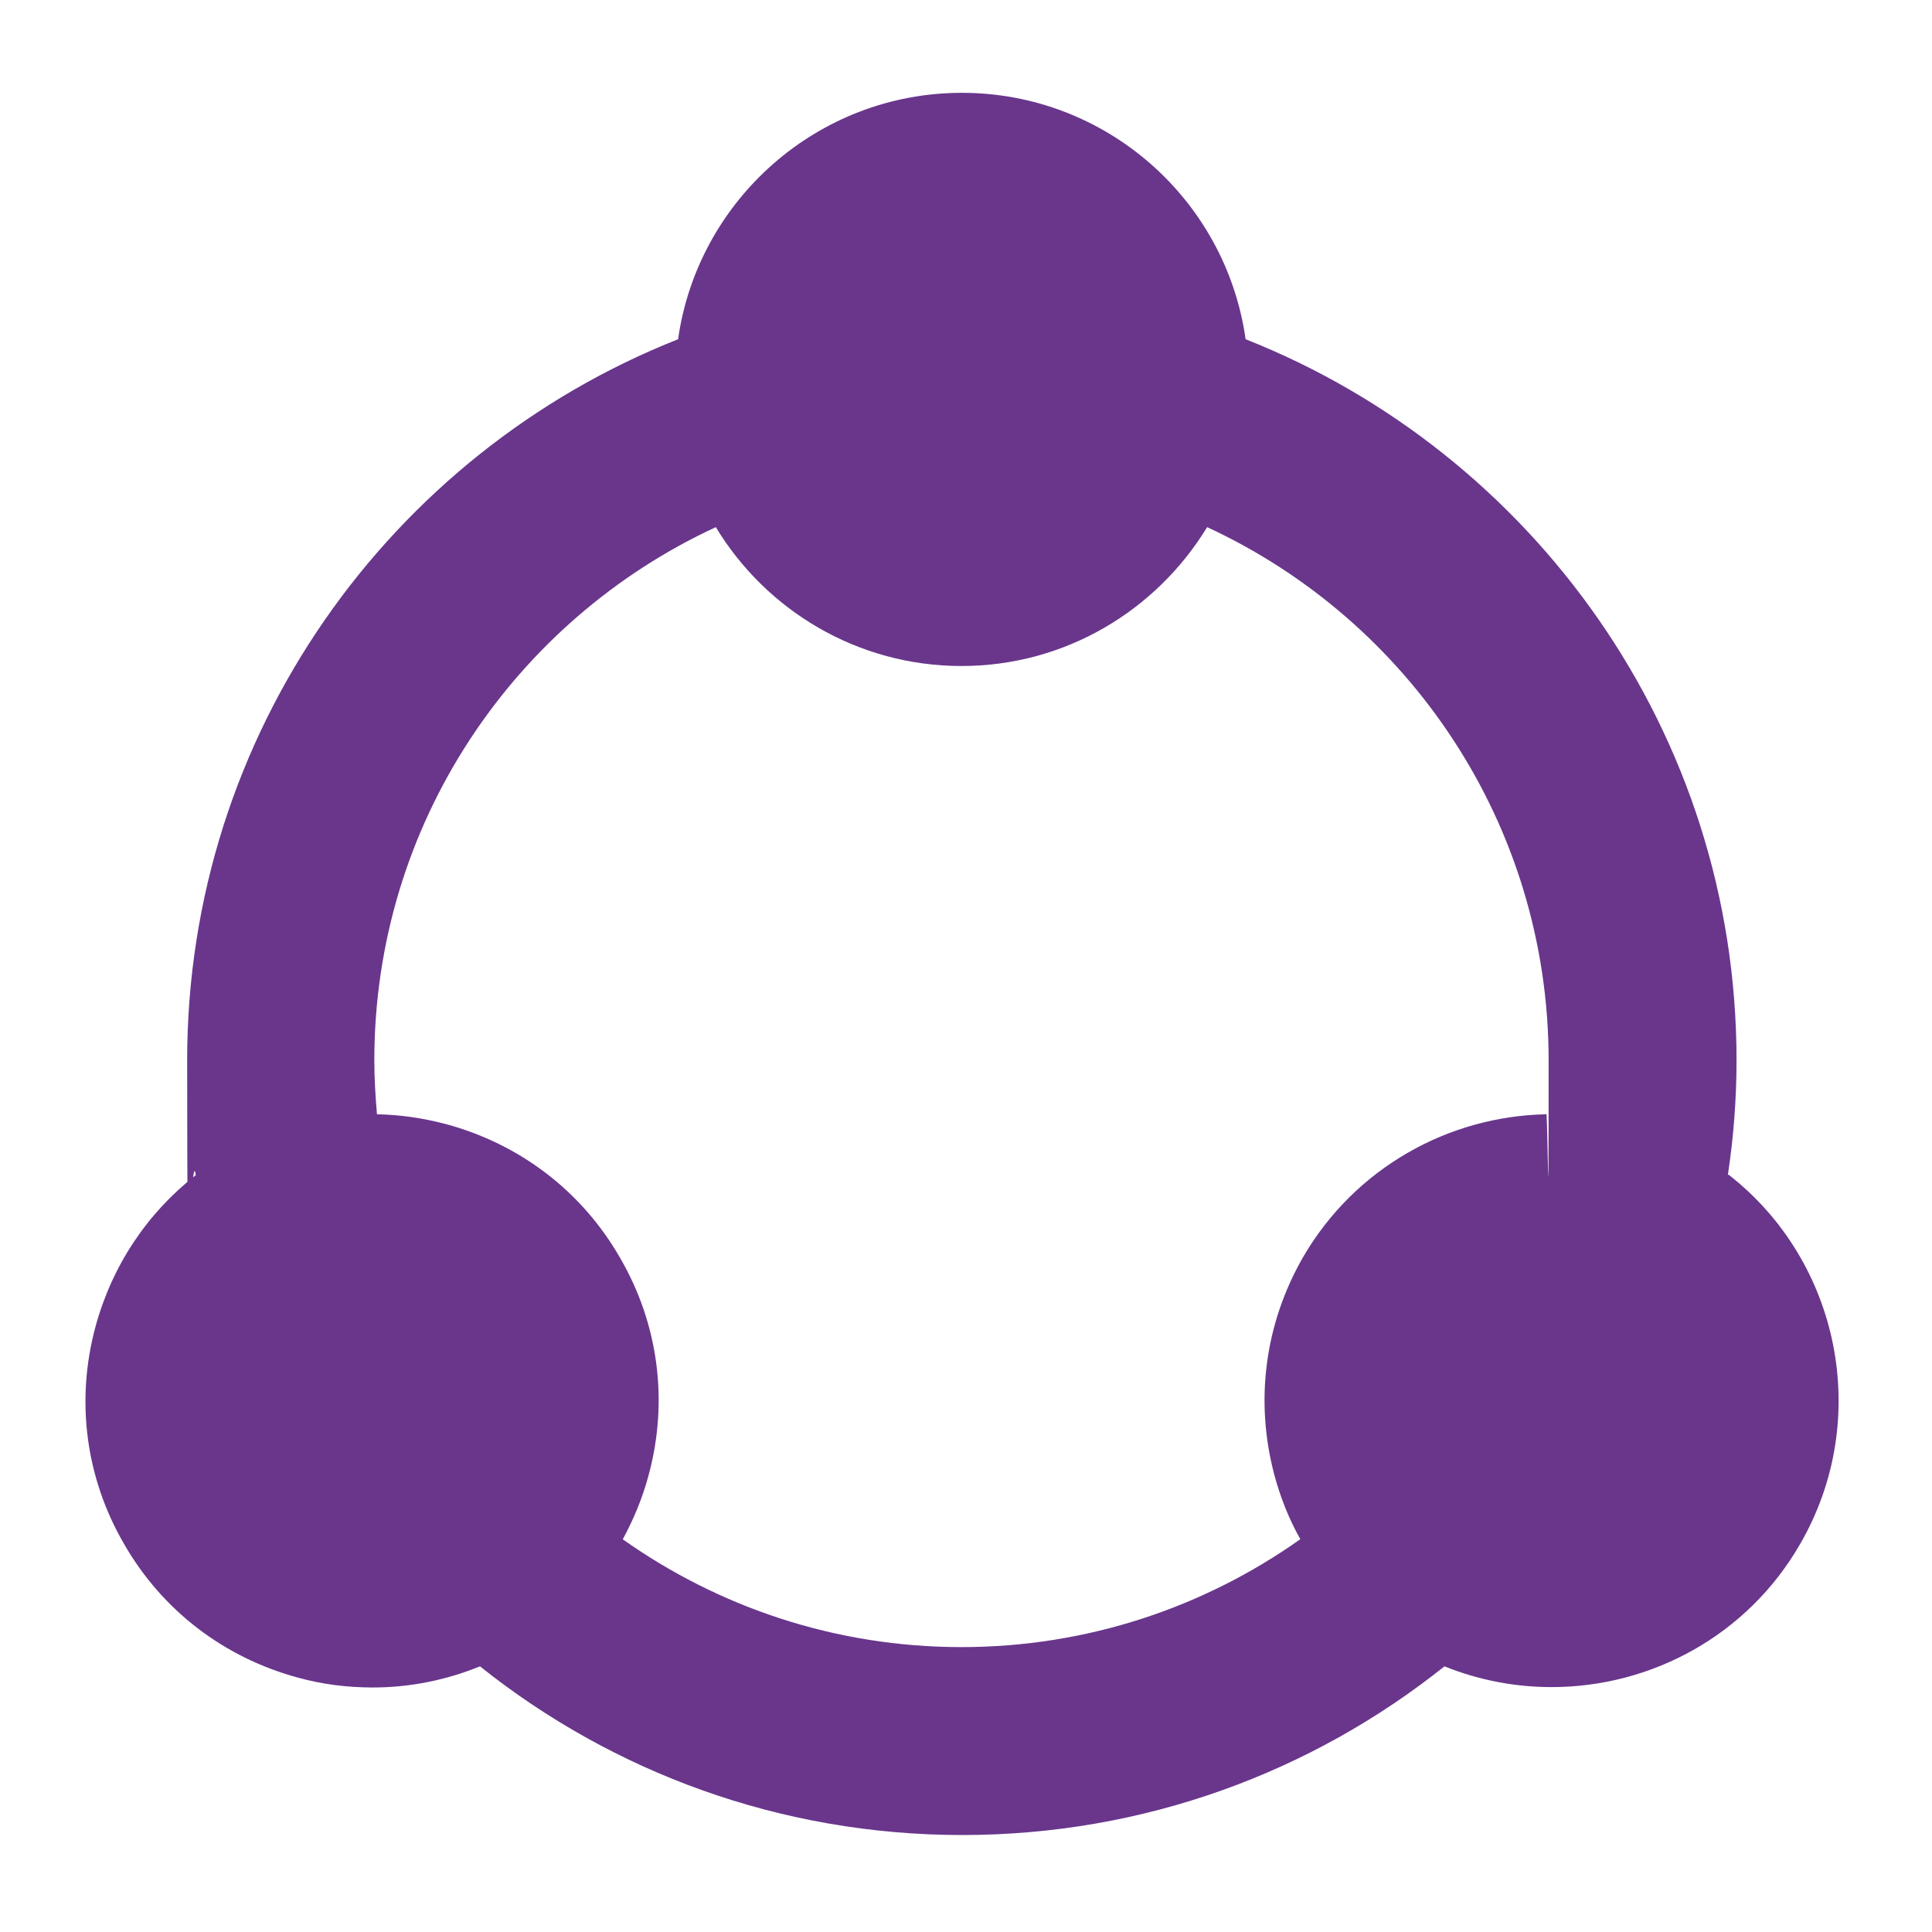 <?xml version="1.0" encoding="UTF-8"?>
<svg xmlns="http://www.w3.org/2000/svg" id="Layer_1" version="1.1" viewBox="0 0 512 512">
  <!-- Generator: Adobe Illustrator 29.1.0, SVG Export Plug-In . SVG Version: 2.1.0 Build 142)  -->
  <defs>
    <style>
      .st0 {
        fill: #69368c;
      }
    </style>
  </defs>
  <path class="st0" d="M457.9,311.4c1.5-9.9,2.3-20.1,2.3-30.4,0-86.7-54-161-130.1-191.1-5.2-36.9-36.9-65.3-75.2-65.3s-70,28.5-75.2,65.3c-76.1,30.1-130.1,104.4-130.1,191.1s.8,20.5,2.3,30.4c-12.9,10.1-22.2,24-26.6,40.2-5.3,19.6-2.6,40.1,7.6,57.6,10.1,17.6,26.5,30.1,46.1,35.4,6.5,1.8,13.2,2.6,19.8,2.6,9.7,0,19.3-1.9,28.4-5.6,35.1,28,79.5,44.7,127.8,44.7s92.7-16.7,127.8-44.7c9.2,3.7,18.8,5.5,28.4,5.5,26.3,0,51.9-13.6,65.9-38,19.1-33.1,10.4-74.9-19-97.8ZM165,408c2.9-5.3,5.3-11.1,6.9-17.1,5.3-19.6,2.6-40.1-7.6-57.6-10.1-17.6-26.5-30.1-46.1-35.4-6.1-1.6-12.2-2.5-18.3-2.6-.4-4.7-.7-9.5-.7-14.3,0-62.6,37.1-116.6,90.5-141.3,13.3,22,37.5,36.8,65.1,36.8s51.7-14.8,65.1-36.8c53.4,24.7,90.5,78.7,90.5,141.3s-.2,9.6-.7,14.3c-25.7.5-50.6,14.1-64.4,37.9-10.1,17.6-12.8,38-7.6,57.6,1.6,6,3.9,11.8,6.9,17.1-25.4,18-56.4,28.6-89.8,28.6s-64.4-10.6-89.8-28.6Z"></path>
</svg>
